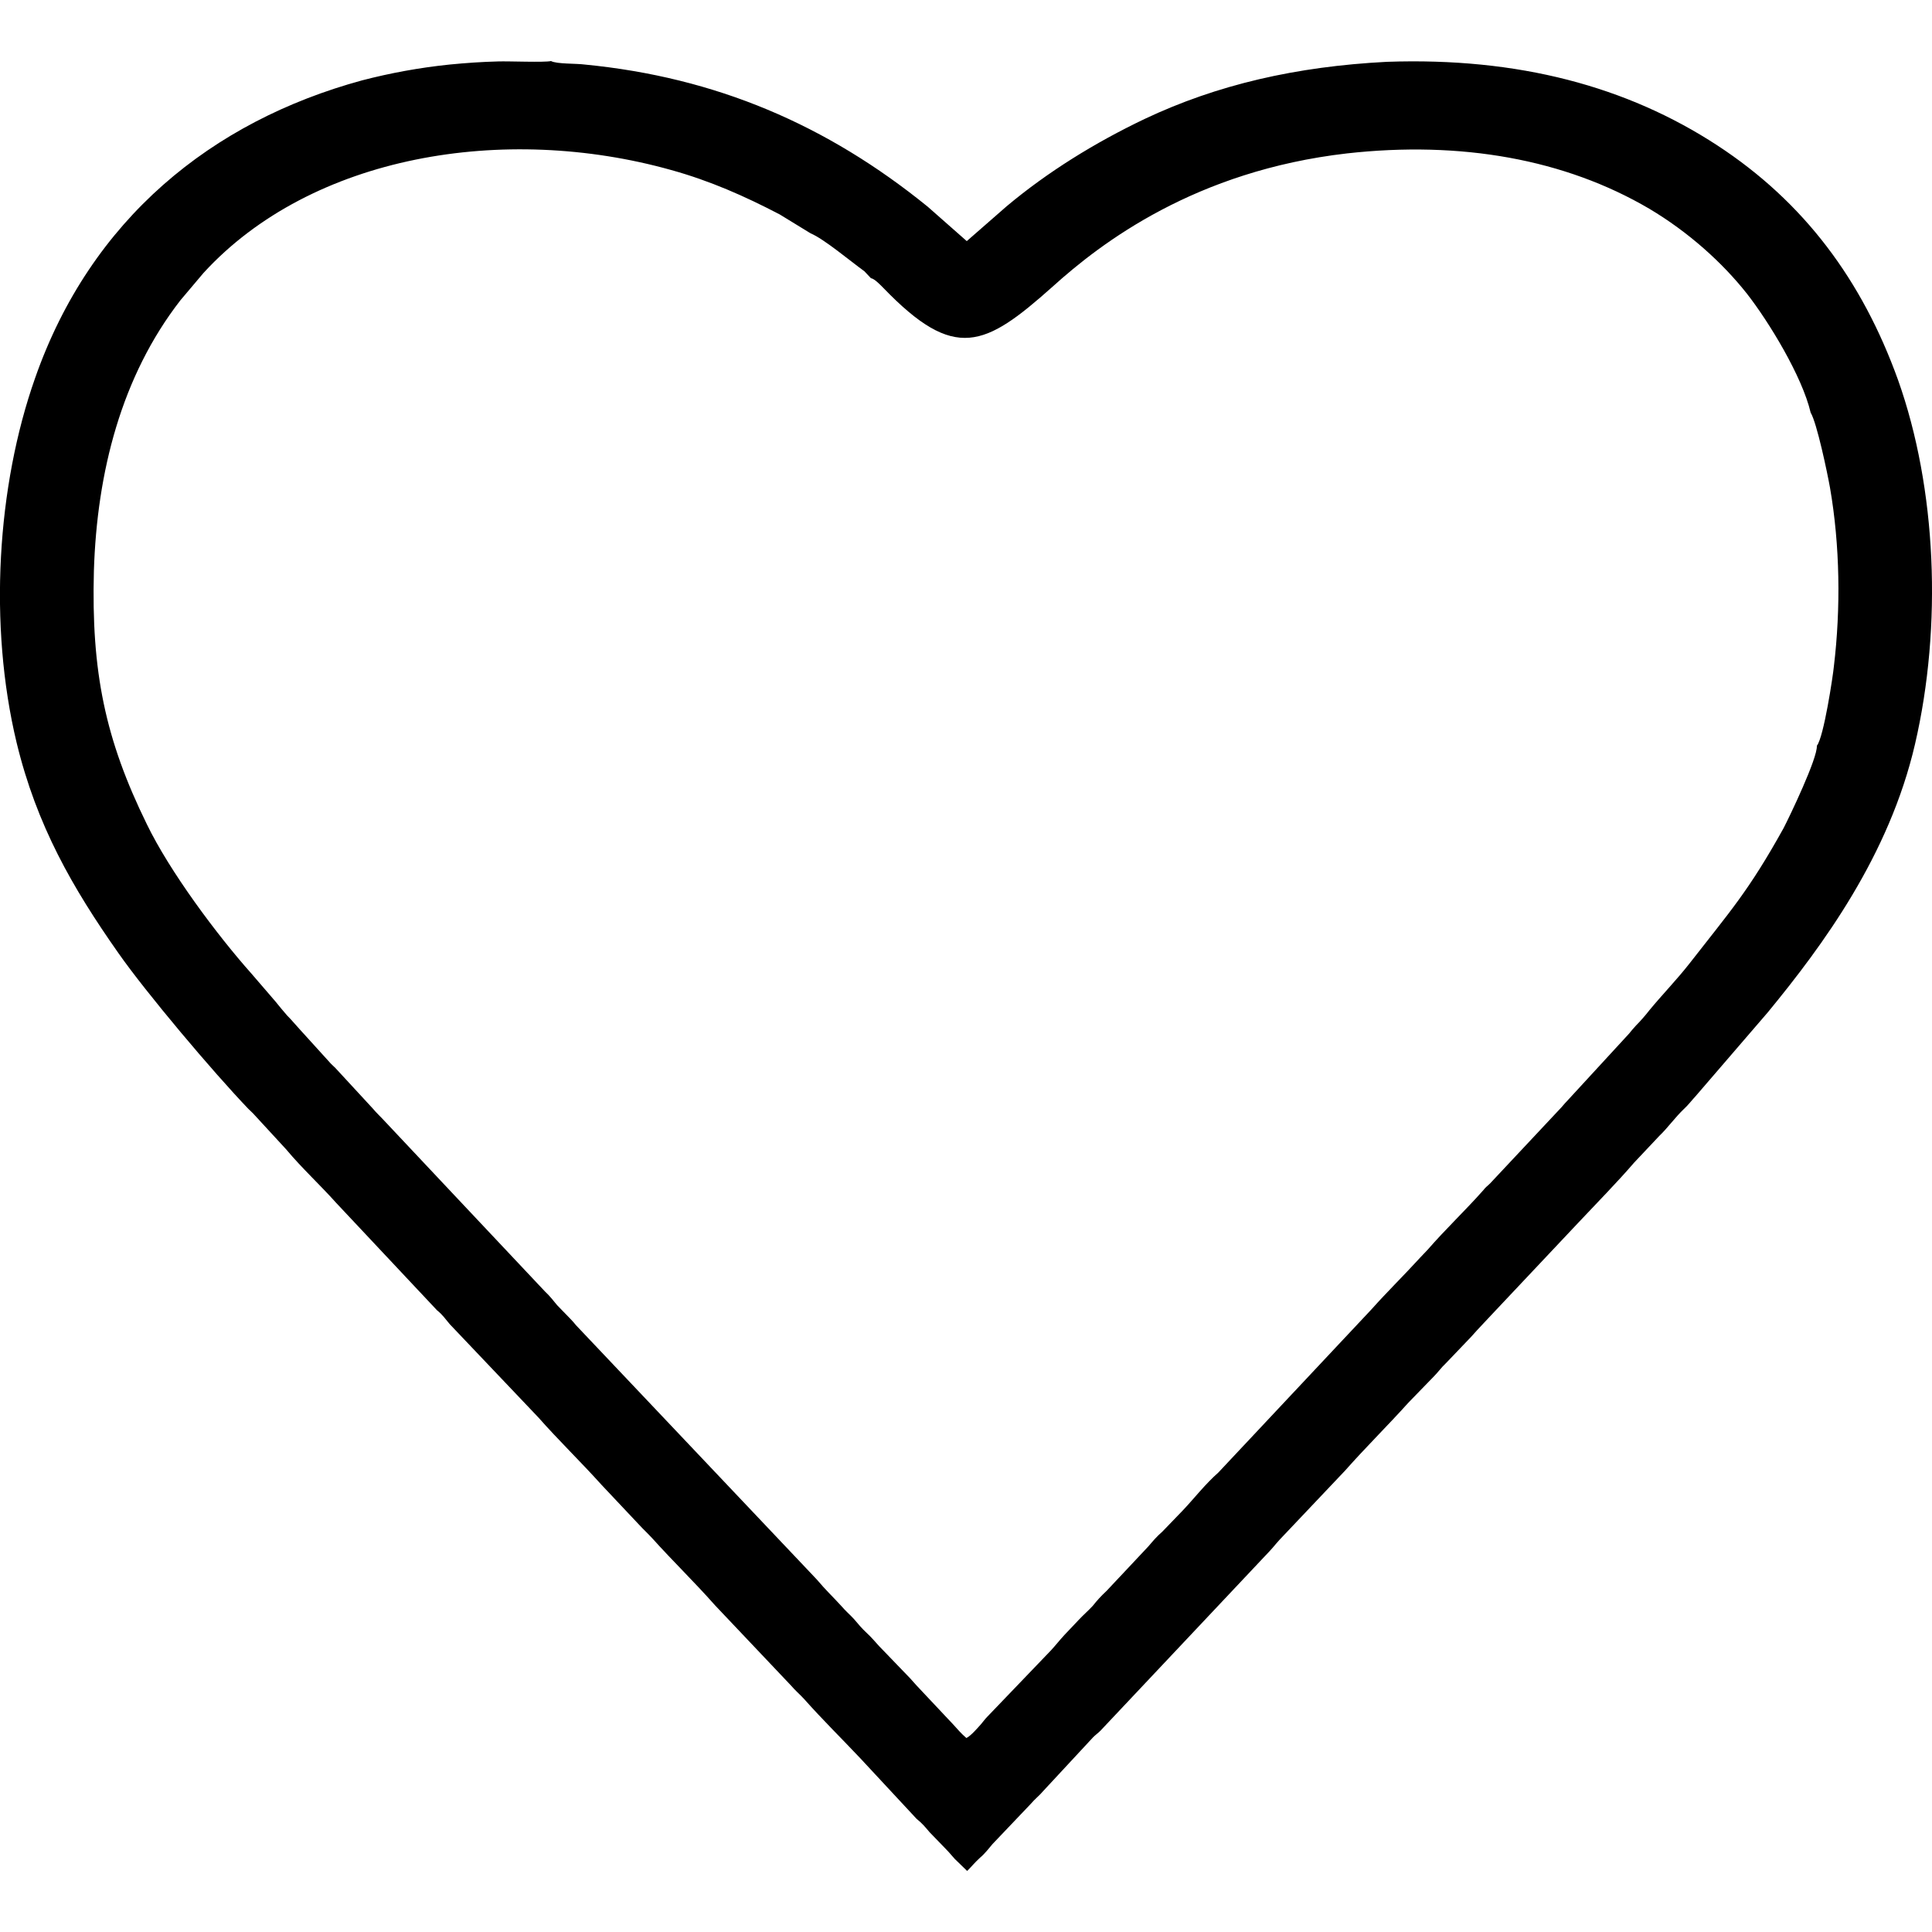 <?xml version="1.0" encoding="UTF-8"?>
<!DOCTYPE svg PUBLIC "-//W3C//DTD SVG 1.1//EN" "http://www.w3.org/Graphics/SVG/1.1/DTD/svg11.dtd">
<!-- Creator: CorelDRAW X7 -->
<svg xmlns="http://www.w3.org/2000/svg" xml:space="preserve" width="50mm" height="50mm" version="1.1" style="shape-rendering:geometricPrecision; text-rendering:geometricPrecision; image-rendering:optimizeQuality; fill-rule:evenodd; clip-rule:evenodd"
viewBox="0 0 5000 5000"
 xmlns:xlink="http://www.w3.org/1999/xlink">
 <defs>
  <style type="text/css">
   <![CDATA[
    .fil0 {fill:black}
   ]]>
  </style>
 </defs>
 <g id="Warstwa_x0020_1">
  <path class="fil0" d="M4702 1930c2,32 -70,182 -86,213 -91,164 -139,216 -244,351 -33,42 -70,80 -103,120 -10,13 -24,29 -35,40 -8,9 -11,12 -18,21l-161 175c-7,7 -12,14 -18,20l-180 192c-8,8 -12,10 -18,18 -46,52 -98,101 -144,154 -7,7 -12,13 -19,20 -41,45 -86,89 -127,135l-396 422c-34,30 -60,64 -91,97l-54 56c-15,13 -24,24 -36,38l-108 115c-16,15 -24,24 -36,39 -12,13 -25,24 -37,37l-36 38c-13,14 -23,27 -35,40l-165 172c-6,6 -10,12 -16,19 -9,10 -26,30 -38,36 -15,-13 -22,-22 -34,-35l-95 -101c-6,-7 -11,-12 -17,-19l-80 -83c-12,-13 -19,-22 -32,-34 -12,-11 -22,-23 -33,-36 -10,-11 -22,-21 -32,-33 -21,-23 -43,-44 -63,-68 -6,-6 -10,-11 -16,-17l-608 -642c-5,-6 -9,-11 -15,-17l-34 -35c-10,-12 -19,-24 -31,-35l-225 -239c-6,-6 -10,-11 -16,-17l-174 -185c-11,-12 -22,-22 -32,-34l-96 -104c-6,-6 -11,-10 -16,-16l-78 -86c-13,-14 -18,-21 -31,-34 -9,-10 -21,-25 -30,-36l-62 -72c-90,-101 -212,-265 -271,-387 -108,-220 -144,-395 -137,-656 8,-255 71,-503 224,-700l60 -71c280,-305 778,-387 1210,-266 101,28 191,68 281,115l80 49c34,14 103,72 139,98l17 18c9,1 25,18 32,25 185,192 263,153 438,-3 126,-114 370,-300 762,-345 295,-33 564,15 782,143 101,60 189,139 253,220 57,73 143,214 165,308 16,26 43,155 50,194 26,150 28,313 10,463 -2,22 -26,183 -44,205zm-1113 -1770c-234,12 -439,59 -627,148 -128,61 -251,137 -357,226l-103 90 -101 -89c-261,-212 -548,-335 -888,-368 -22,-3 -72,-1 -87,-9 -17,4 -110,0 -137,1 -42,1 -84,4 -125,8 -78,8 -154,22 -227,41 -389,106 -702,359 -846,770 -99,280 -121,640 -48,944 52,215 145,376 263,544 72,103 245,308 337,404 7,7 11,10 17,17l81 88c40,48 87,91 129,138l261 278c14,11 22,23 33,36l229 241c53,60 110,115 164,175l97 103c11,12 22,22 34,35 52,58 110,114 162,173l197 208c11,13 23,23 34,35 48,54 97,102 146,154l145 156c16,13 22,21 34,35l32 33c12,12 22,23 33,36 10,10 22,21 32,31 12,-12 18,-20 33,-34 12,-10 23,-24 33,-36l99 -104c10,-12 22,-21 32,-33l129 -139c7,-7 12,-10 19,-17l439 -466c11,-12 20,-24 32,-36l162 -171c53,-60 110,-116 164,-176l66 -68c11,-11 19,-23 31,-34l65 -68c21,-24 43,-46 65,-70l212 -225c47,-50 102,-106 145,-156l65 -69c22,-21 40,-47 64,-70 11,-10 19,-21 31,-34l186 -216c143,-174 314,-406 381,-694 71,-306 56,-662 -44,-943 -93,-258 -243,-460 -468,-607 -233,-152 -514,-228 -855,-216z"/>
 </g>
</svg>

